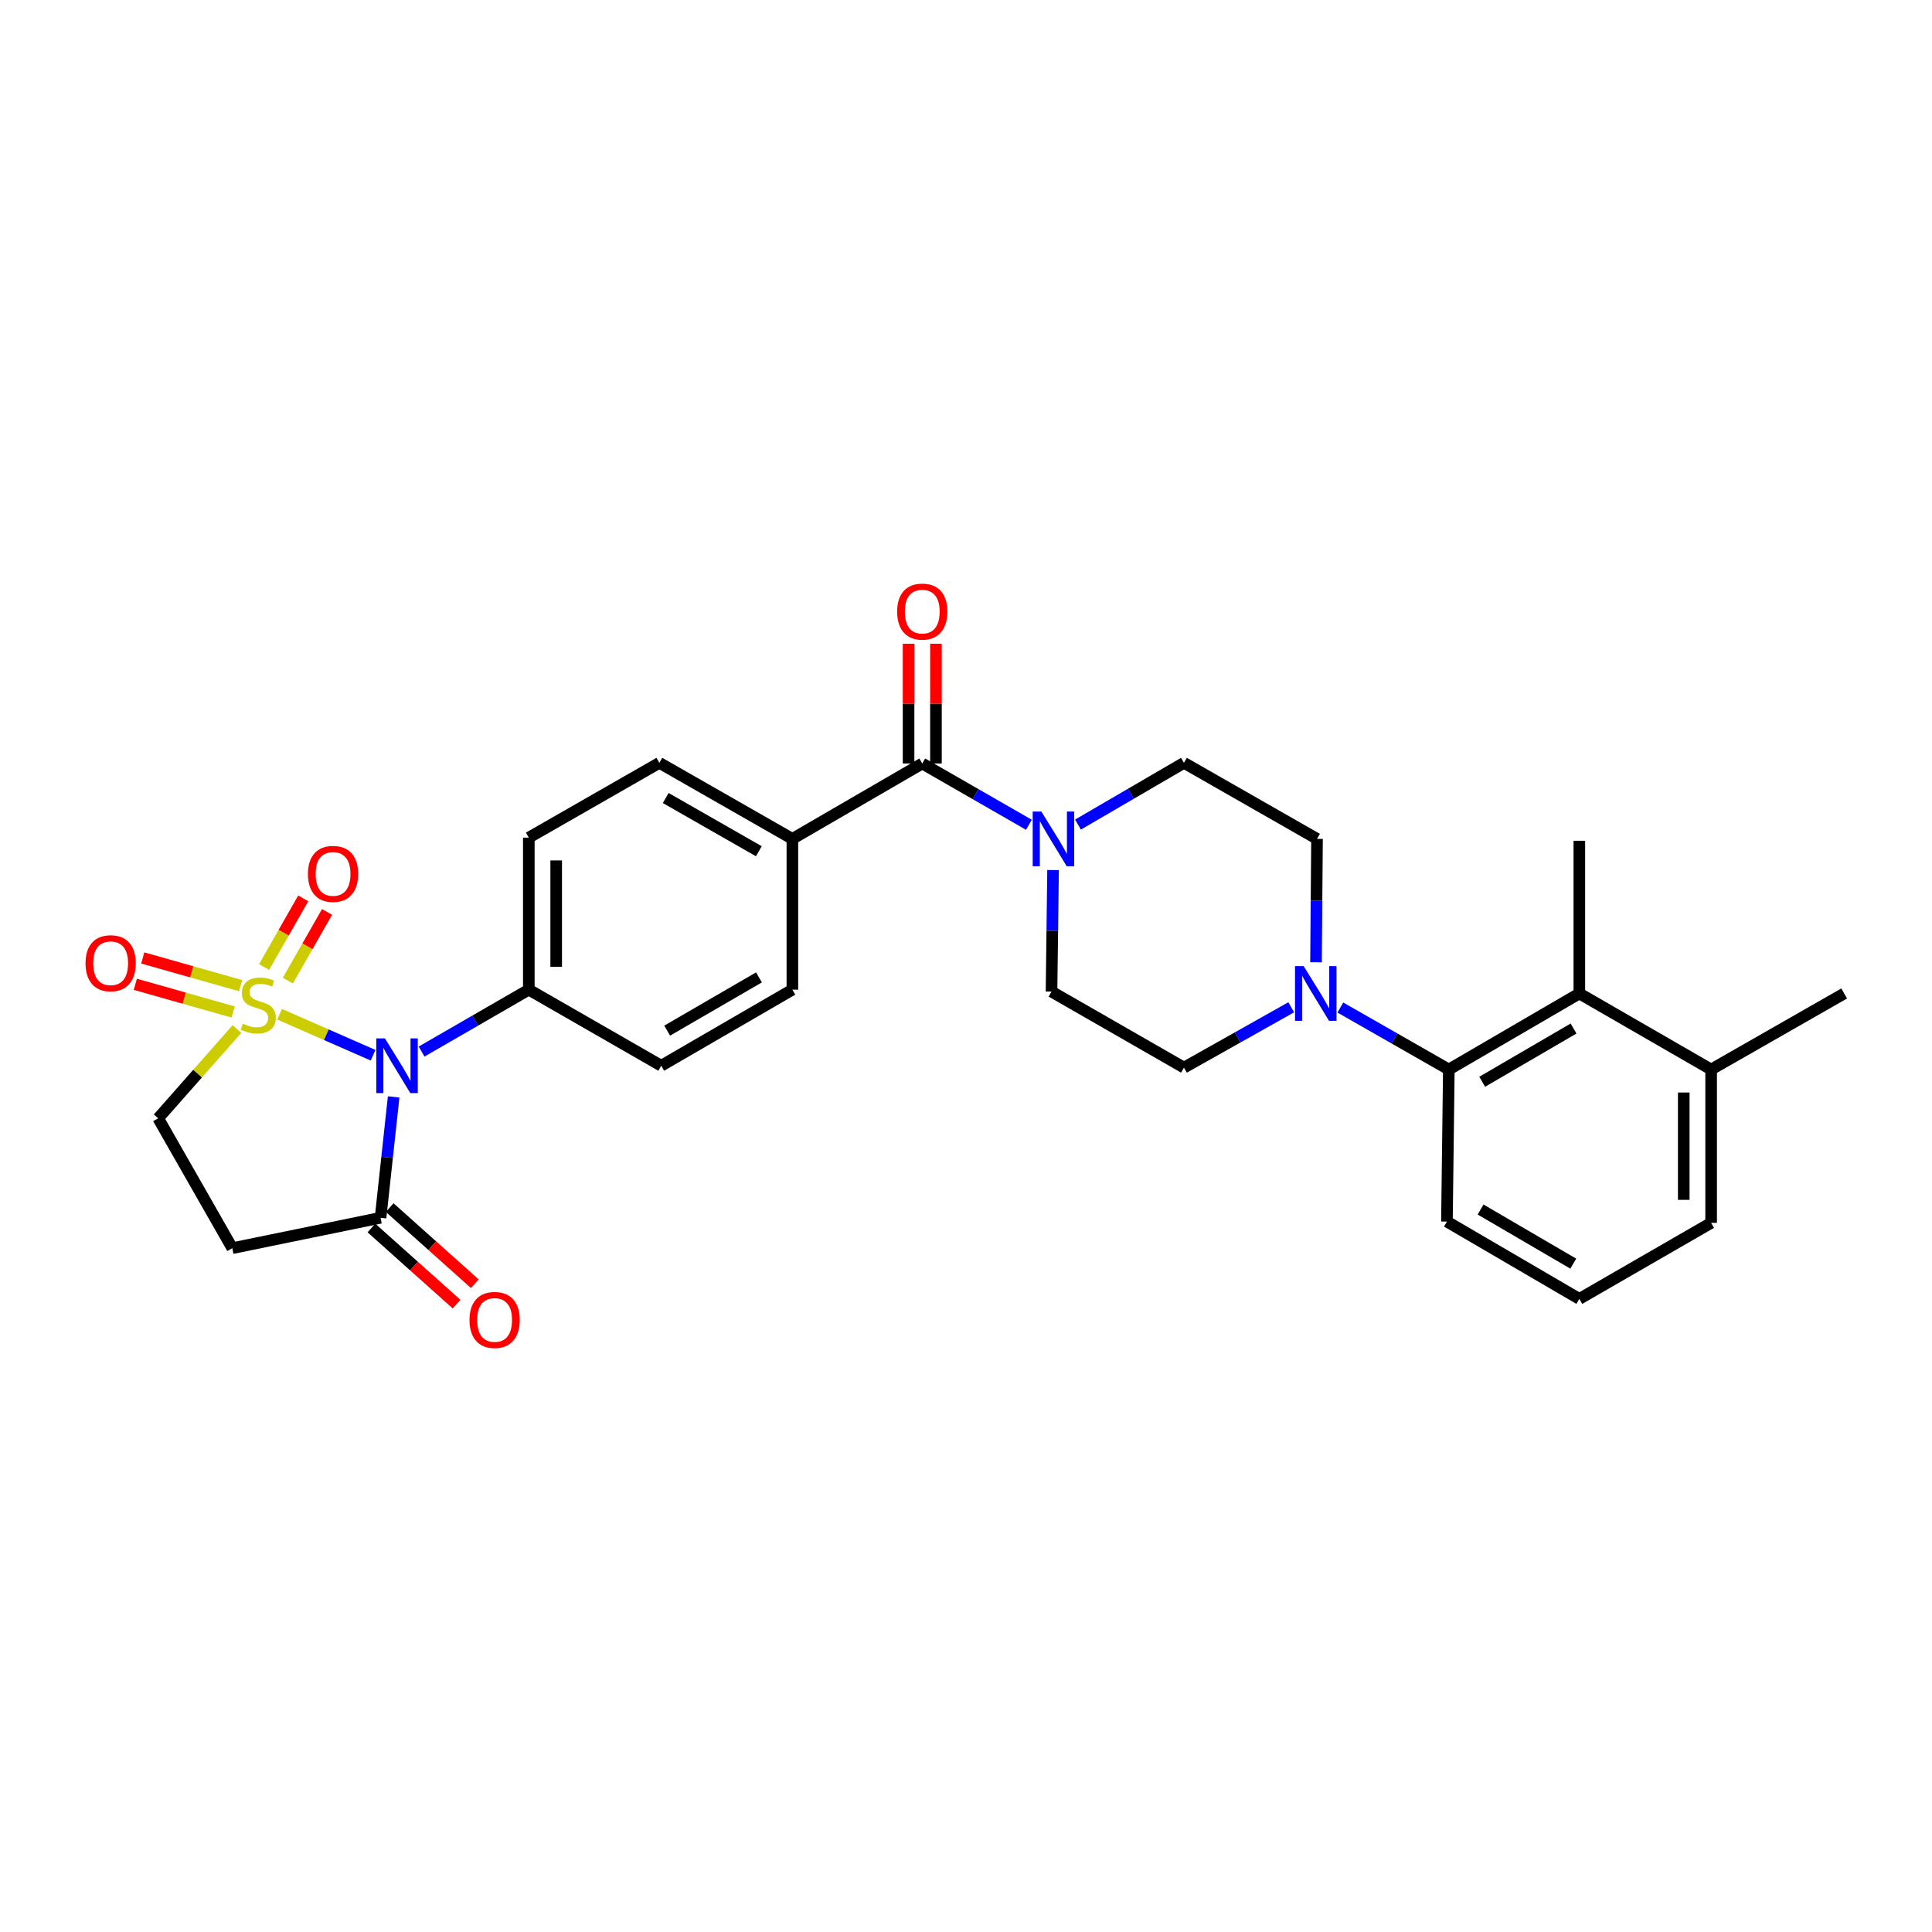 <?xml version='1.0' encoding='iso-8859-1'?>
<svg version='1.1' baseProfile='full'
              xmlns='http://www.w3.org/2000/svg'
                      xmlns:rdkit='http://www.rdkit.org/xml'
                      xmlns:xlink='http://www.w3.org/1999/xlink'
                  xml:space='preserve'
width='1000px' height='1000px' viewBox='0 0 1000 1000'>
<!-- END OF HEADER -->
<rect style='opacity:1.0;fill:#FFFFFF;stroke:none' width='1000' height='1000' x='0' y='0'> </rect>
<path class='bond-0' d='M 144.718,524.969 L 168.91,535.576' style='fill:none;fill-rule:evenodd;stroke:#CCCC00;stroke-width:6px;stroke-linecap:butt;stroke-linejoin:miter;stroke-opacity:1' />
<path class='bond-0' d='M 168.91,535.576 L 193.103,546.183' style='fill:none;fill-rule:evenodd;stroke:#0000FF;stroke-width:6px;stroke-linecap:butt;stroke-linejoin:miter;stroke-opacity:1' />
<path class='bond-8' d='M 122.64,532.633 L 102.253,555.73' style='fill:none;fill-rule:evenodd;stroke:#CCCC00;stroke-width:6px;stroke-linecap:butt;stroke-linejoin:miter;stroke-opacity:1' />
<path class='bond-8' d='M 102.253,555.73 L 81.866,578.828' style='fill:none;fill-rule:evenodd;stroke:#000000;stroke-width:6px;stroke-linecap:butt;stroke-linejoin:miter;stroke-opacity:1' />
<path class='bond-10' d='M 148.999,507.564 L 159.137,489.787' style='fill:none;fill-rule:evenodd;stroke:#CCCC00;stroke-width:6px;stroke-linecap:butt;stroke-linejoin:miter;stroke-opacity:1' />
<path class='bond-10' d='M 159.137,489.787 L 169.276,472.009' style='fill:none;fill-rule:evenodd;stroke:#FF0000;stroke-width:6px;stroke-linecap:butt;stroke-linejoin:miter;stroke-opacity:1' />
<path class='bond-10' d='M 136.689,500.544 L 146.827,482.766' style='fill:none;fill-rule:evenodd;stroke:#CCCC00;stroke-width:6px;stroke-linecap:butt;stroke-linejoin:miter;stroke-opacity:1' />
<path class='bond-10' d='M 146.827,482.766 L 156.966,464.989' style='fill:none;fill-rule:evenodd;stroke:#FF0000;stroke-width:6px;stroke-linecap:butt;stroke-linejoin:miter;stroke-opacity:1' />
<path class='bond-11' d='M 124.543,510.176 L 99.221,503.004' style='fill:none;fill-rule:evenodd;stroke:#CCCC00;stroke-width:6px;stroke-linecap:butt;stroke-linejoin:miter;stroke-opacity:1' />
<path class='bond-11' d='M 99.221,503.004 L 73.9,495.831' style='fill:none;fill-rule:evenodd;stroke:#FF0000;stroke-width:6px;stroke-linecap:butt;stroke-linejoin:miter;stroke-opacity:1' />
<path class='bond-11' d='M 120.681,523.811 L 95.359,516.638' style='fill:none;fill-rule:evenodd;stroke:#CCCC00;stroke-width:6px;stroke-linecap:butt;stroke-linejoin:miter;stroke-opacity:1' />
<path class='bond-11' d='M 95.359,516.638 L 70.037,509.466' style='fill:none;fill-rule:evenodd;stroke:#FF0000;stroke-width:6px;stroke-linecap:butt;stroke-linejoin:miter;stroke-opacity:1' />
<path class='bond-1' d='M 203.753,567.759 L 200.364,599.042' style='fill:none;fill-rule:evenodd;stroke:#0000FF;stroke-width:6px;stroke-linecap:butt;stroke-linejoin:miter;stroke-opacity:1' />
<path class='bond-1' d='M 200.364,599.042 L 196.975,630.325' style='fill:none;fill-rule:evenodd;stroke:#000000;stroke-width:6px;stroke-linecap:butt;stroke-linejoin:miter;stroke-opacity:1' />
<path class='bond-9' d='M 218.211,544.284 L 245.962,528.265' style='fill:none;fill-rule:evenodd;stroke:#0000FF;stroke-width:6px;stroke-linecap:butt;stroke-linejoin:miter;stroke-opacity:1' />
<path class='bond-9' d='M 245.962,528.265 L 273.713,512.247' style='fill:none;fill-rule:evenodd;stroke:#000000;stroke-width:6px;stroke-linecap:butt;stroke-linejoin:miter;stroke-opacity:1' />
<path class='bond-18' d='M 192.252,635.607 L 214.282,655.307' style='fill:none;fill-rule:evenodd;stroke:#000000;stroke-width:6px;stroke-linecap:butt;stroke-linejoin:miter;stroke-opacity:1' />
<path class='bond-18' d='M 214.282,655.307 L 236.311,675.006' style='fill:none;fill-rule:evenodd;stroke:#FF0000;stroke-width:6px;stroke-linecap:butt;stroke-linejoin:miter;stroke-opacity:1' />
<path class='bond-18' d='M 201.699,625.043 L 223.728,644.743' style='fill:none;fill-rule:evenodd;stroke:#000000;stroke-width:6px;stroke-linecap:butt;stroke-linejoin:miter;stroke-opacity:1' />
<path class='bond-18' d='M 223.728,644.743 L 245.757,664.443' style='fill:none;fill-rule:evenodd;stroke:#FF0000;stroke-width:6px;stroke-linecap:butt;stroke-linejoin:miter;stroke-opacity:1' />
<path class='bond-29' d='M 196.975,630.325 L 120.238,646.055' style='fill:none;fill-rule:evenodd;stroke:#000000;stroke-width:6px;stroke-linecap:butt;stroke-linejoin:miter;stroke-opacity:1' />
<path class='bond-2' d='M 477.361,395.185 L 410.134,434.203' style='fill:none;fill-rule:evenodd;stroke:#000000;stroke-width:6px;stroke-linecap:butt;stroke-linejoin:miter;stroke-opacity:1' />
<path class='bond-3' d='M 477.361,395.185 L 504.964,411.046' style='fill:none;fill-rule:evenodd;stroke:#000000;stroke-width:6px;stroke-linecap:butt;stroke-linejoin:miter;stroke-opacity:1' />
<path class='bond-3' d='M 504.964,411.046 L 532.567,426.907' style='fill:none;fill-rule:evenodd;stroke:#0000FF;stroke-width:6px;stroke-linecap:butt;stroke-linejoin:miter;stroke-opacity:1' />
<path class='bond-17' d='M 484.447,395.185 L 484.447,364.196' style='fill:none;fill-rule:evenodd;stroke:#000000;stroke-width:6px;stroke-linecap:butt;stroke-linejoin:miter;stroke-opacity:1' />
<path class='bond-17' d='M 484.447,364.196 L 484.447,333.207' style='fill:none;fill-rule:evenodd;stroke:#FF0000;stroke-width:6px;stroke-linecap:butt;stroke-linejoin:miter;stroke-opacity:1' />
<path class='bond-17' d='M 470.275,395.185 L 470.275,364.196' style='fill:none;fill-rule:evenodd;stroke:#000000;stroke-width:6px;stroke-linecap:butt;stroke-linejoin:miter;stroke-opacity:1' />
<path class='bond-17' d='M 470.275,364.196 L 470.275,333.207' style='fill:none;fill-rule:evenodd;stroke:#FF0000;stroke-width:6px;stroke-linecap:butt;stroke-linejoin:miter;stroke-opacity:1' />
<path class='bond-13' d='M 545.061,450.339 L 544.663,481.793' style='fill:none;fill-rule:evenodd;stroke:#0000FF;stroke-width:6px;stroke-linecap:butt;stroke-linejoin:miter;stroke-opacity:1' />
<path class='bond-13' d='M 544.663,481.793 L 544.265,513.247' style='fill:none;fill-rule:evenodd;stroke:#000000;stroke-width:6px;stroke-linecap:butt;stroke-linejoin:miter;stroke-opacity:1' />
<path class='bond-14' d='M 557.959,426.808 L 585.391,410.827' style='fill:none;fill-rule:evenodd;stroke:#0000FF;stroke-width:6px;stroke-linecap:butt;stroke-linejoin:miter;stroke-opacity:1' />
<path class='bond-14' d='M 585.391,410.827 L 612.822,394.846' style='fill:none;fill-rule:evenodd;stroke:#000000;stroke-width:6px;stroke-linecap:butt;stroke-linejoin:miter;stroke-opacity:1' />
<path class='bond-4' d='M 681.165,498.063 L 681.426,466.133' style='fill:none;fill-rule:evenodd;stroke:#0000FF;stroke-width:6px;stroke-linecap:butt;stroke-linejoin:miter;stroke-opacity:1' />
<path class='bond-4' d='M 681.426,466.133 L 681.686,434.203' style='fill:none;fill-rule:evenodd;stroke:#000000;stroke-width:6px;stroke-linecap:butt;stroke-linejoin:miter;stroke-opacity:1' />
<path class='bond-5' d='M 693.756,521.493 L 721.835,537.536' style='fill:none;fill-rule:evenodd;stroke:#0000FF;stroke-width:6px;stroke-linecap:butt;stroke-linejoin:miter;stroke-opacity:1' />
<path class='bond-5' d='M 721.835,537.536 L 749.913,553.58' style='fill:none;fill-rule:evenodd;stroke:#000000;stroke-width:6px;stroke-linecap:butt;stroke-linejoin:miter;stroke-opacity:1' />
<path class='bond-31' d='M 668.336,521.366 L 640.579,536.981' style='fill:none;fill-rule:evenodd;stroke:#0000FF;stroke-width:6px;stroke-linecap:butt;stroke-linejoin:miter;stroke-opacity:1' />
<path class='bond-31' d='M 640.579,536.981 L 612.822,552.596' style='fill:none;fill-rule:evenodd;stroke:#000000;stroke-width:6px;stroke-linecap:butt;stroke-linejoin:miter;stroke-opacity:1' />
<path class='bond-7' d='M 749.913,553.58 L 817.462,514.223' style='fill:none;fill-rule:evenodd;stroke:#000000;stroke-width:6px;stroke-linecap:butt;stroke-linejoin:miter;stroke-opacity:1' />
<path class='bond-7' d='M 767.179,559.921 L 814.464,532.371' style='fill:none;fill-rule:evenodd;stroke:#000000;stroke-width:6px;stroke-linecap:butt;stroke-linejoin:miter;stroke-opacity:1' />
<path class='bond-24' d='M 749.913,553.58 L 748.929,632.285' style='fill:none;fill-rule:evenodd;stroke:#000000;stroke-width:6px;stroke-linecap:butt;stroke-linejoin:miter;stroke-opacity:1' />
<path class='bond-6' d='M 120.238,646.055 L 81.866,578.828' style='fill:none;fill-rule:evenodd;stroke:#000000;stroke-width:6px;stroke-linecap:butt;stroke-linejoin:miter;stroke-opacity:1' />
<path class='bond-19' d='M 817.462,514.223 L 885.681,553.58' style='fill:none;fill-rule:evenodd;stroke:#000000;stroke-width:6px;stroke-linecap:butt;stroke-linejoin:miter;stroke-opacity:1' />
<path class='bond-25' d='M 817.462,514.223 L 817.462,435.179' style='fill:none;fill-rule:evenodd;stroke:#000000;stroke-width:6px;stroke-linecap:butt;stroke-linejoin:miter;stroke-opacity:1' />
<path class='bond-20' d='M 273.713,512.247 L 273.713,433.557' style='fill:none;fill-rule:evenodd;stroke:#000000;stroke-width:6px;stroke-linecap:butt;stroke-linejoin:miter;stroke-opacity:1' />
<path class='bond-20' d='M 287.884,500.444 L 287.884,445.361' style='fill:none;fill-rule:evenodd;stroke:#000000;stroke-width:6px;stroke-linecap:butt;stroke-linejoin:miter;stroke-opacity:1' />
<path class='bond-21' d='M 273.713,512.247 L 342.254,551.619' style='fill:none;fill-rule:evenodd;stroke:#000000;stroke-width:6px;stroke-linecap:butt;stroke-linejoin:miter;stroke-opacity:1' />
<path class='bond-12' d='M 410.134,434.203 L 410.134,512.247' style='fill:none;fill-rule:evenodd;stroke:#000000;stroke-width:6px;stroke-linecap:butt;stroke-linejoin:miter;stroke-opacity:1' />
<path class='bond-30' d='M 410.134,434.203 L 341.286,394.846' style='fill:none;fill-rule:evenodd;stroke:#000000;stroke-width:6px;stroke-linecap:butt;stroke-linejoin:miter;stroke-opacity:1' />
<path class='bond-30' d='M 392.774,440.602 L 344.58,413.053' style='fill:none;fill-rule:evenodd;stroke:#000000;stroke-width:6px;stroke-linecap:butt;stroke-linejoin:miter;stroke-opacity:1' />
<path class='bond-16' d='M 544.265,513.247 L 612.822,552.596' style='fill:none;fill-rule:evenodd;stroke:#000000;stroke-width:6px;stroke-linecap:butt;stroke-linejoin:miter;stroke-opacity:1' />
<path class='bond-15' d='M 612.822,394.846 L 681.686,434.203' style='fill:none;fill-rule:evenodd;stroke:#000000;stroke-width:6px;stroke-linecap:butt;stroke-linejoin:miter;stroke-opacity:1' />
<path class='bond-28' d='M 885.681,553.58 L 954.545,514.223' style='fill:none;fill-rule:evenodd;stroke:#000000;stroke-width:6px;stroke-linecap:butt;stroke-linejoin:miter;stroke-opacity:1' />
<path class='bond-32' d='M 885.681,553.58 L 885.681,632.947' style='fill:none;fill-rule:evenodd;stroke:#000000;stroke-width:6px;stroke-linecap:butt;stroke-linejoin:miter;stroke-opacity:1' />
<path class='bond-32' d='M 871.51,565.485 L 871.51,621.042' style='fill:none;fill-rule:evenodd;stroke:#000000;stroke-width:6px;stroke-linecap:butt;stroke-linejoin:miter;stroke-opacity:1' />
<path class='bond-22' d='M 273.713,433.557 L 341.286,394.846' style='fill:none;fill-rule:evenodd;stroke:#000000;stroke-width:6px;stroke-linecap:butt;stroke-linejoin:miter;stroke-opacity:1' />
<path class='bond-23' d='M 342.254,551.619 L 410.134,512.247' style='fill:none;fill-rule:evenodd;stroke:#000000;stroke-width:6px;stroke-linecap:butt;stroke-linejoin:miter;stroke-opacity:1' />
<path class='bond-23' d='M 345.326,533.455 L 392.842,505.895' style='fill:none;fill-rule:evenodd;stroke:#000000;stroke-width:6px;stroke-linecap:butt;stroke-linejoin:miter;stroke-opacity:1' />
<path class='bond-26' d='M 748.929,632.285 L 817.462,672.303' style='fill:none;fill-rule:evenodd;stroke:#000000;stroke-width:6px;stroke-linecap:butt;stroke-linejoin:miter;stroke-opacity:1' />
<path class='bond-26' d='M 766.355,626.05 L 814.328,654.063' style='fill:none;fill-rule:evenodd;stroke:#000000;stroke-width:6px;stroke-linecap:butt;stroke-linejoin:miter;stroke-opacity:1' />
<path class='bond-27' d='M 817.462,672.303 L 885.681,632.947' style='fill:none;fill-rule:evenodd;stroke:#000000;stroke-width:6px;stroke-linecap:butt;stroke-linejoin:miter;stroke-opacity:1' />
<path  class='atom-0' d='M 125.677 529.848
Q 125.997 529.968, 127.317 530.528
Q 128.637 531.088, 130.077 531.448
Q 131.557 531.768, 132.997 531.768
Q 135.677 531.768, 137.237 530.488
Q 138.797 529.168, 138.797 526.888
Q 138.797 525.328, 137.997 524.368
Q 137.237 523.408, 136.037 522.888
Q 134.837 522.368, 132.837 521.768
Q 130.317 521.008, 128.797 520.288
Q 127.317 519.568, 126.237 518.048
Q 125.197 516.528, 125.197 513.968
Q 125.197 510.408, 127.597 508.208
Q 130.037 506.008, 134.837 506.008
Q 138.117 506.008, 141.837 507.568
L 140.917 510.648
Q 137.517 509.248, 134.957 509.248
Q 132.197 509.248, 130.677 510.408
Q 129.157 511.528, 129.197 513.488
Q 129.197 515.008, 129.957 515.928
Q 130.757 516.848, 131.877 517.368
Q 133.037 517.888, 134.957 518.488
Q 137.517 519.288, 139.037 520.088
Q 140.557 520.888, 141.637 522.528
Q 142.757 524.128, 142.757 526.888
Q 142.757 530.808, 140.117 532.928
Q 137.517 535.008, 133.157 535.008
Q 130.637 535.008, 128.717 534.448
Q 126.837 533.928, 124.597 533.008
L 125.677 529.848
' fill='#CCCC00'/>
<path  class='atom-1' d='M 199.242 537.459
L 208.522 552.459
Q 209.442 553.939, 210.922 556.619
Q 212.402 559.299, 212.482 559.459
L 212.482 537.459
L 216.242 537.459
L 216.242 565.779
L 212.362 565.779
L 202.402 549.379
Q 201.242 547.459, 200.002 545.259
Q 198.802 543.059, 198.442 542.379
L 198.442 565.779
L 194.762 565.779
L 194.762 537.459
L 199.242 537.459
' fill='#0000FF'/>
<path  class='atom-4' d='M 539.005 420.043
L 548.285 435.043
Q 549.205 436.523, 550.685 439.203
Q 552.165 441.883, 552.245 442.043
L 552.245 420.043
L 556.005 420.043
L 556.005 448.363
L 552.125 448.363
L 542.165 431.963
Q 541.005 430.043, 539.765 427.843
Q 538.565 425.643, 538.205 424.963
L 538.205 448.363
L 534.525 448.363
L 534.525 420.043
L 539.005 420.043
' fill='#0000FF'/>
<path  class='atom-5' d='M 674.773 500.063
L 684.053 515.063
Q 684.973 516.543, 686.453 519.223
Q 687.933 521.903, 688.013 522.063
L 688.013 500.063
L 691.773 500.063
L 691.773 528.383
L 687.893 528.383
L 677.933 511.983
Q 676.773 510.063, 675.533 507.863
Q 674.333 505.663, 673.973 504.983
L 673.973 528.383
L 670.293 528.383
L 670.293 500.063
L 674.773 500.063
' fill='#0000FF'/>
<path  class='atom-11' d='M 159.388 452.328
Q 159.388 445.528, 162.748 441.728
Q 166.108 437.928, 172.388 437.928
Q 178.668 437.928, 182.028 441.728
Q 185.388 445.528, 185.388 452.328
Q 185.388 459.208, 181.988 463.128
Q 178.588 467.008, 172.388 467.008
Q 166.148 467.008, 162.748 463.128
Q 159.388 459.248, 159.388 452.328
M 172.388 463.808
Q 176.708 463.808, 179.028 460.928
Q 181.388 458.008, 181.388 452.328
Q 181.388 446.768, 179.028 443.968
Q 176.708 441.128, 172.388 441.128
Q 168.068 441.128, 165.708 443.928
Q 163.388 446.728, 163.388 452.328
Q 163.388 458.048, 165.708 460.928
Q 168.068 463.808, 172.388 463.808
' fill='#FF0000'/>
<path  class='atom-12' d='M 44.271 498.565
Q 44.271 491.765, 47.631 487.965
Q 50.991 484.165, 57.271 484.165
Q 63.551 484.165, 66.911 487.965
Q 70.271 491.765, 70.271 498.565
Q 70.271 505.445, 66.871 509.365
Q 63.471 513.245, 57.271 513.245
Q 51.031 513.245, 47.631 509.365
Q 44.271 505.485, 44.271 498.565
M 57.271 510.045
Q 61.591 510.045, 63.911 507.165
Q 66.271 504.245, 66.271 498.565
Q 66.271 493.005, 63.911 490.205
Q 61.591 487.365, 57.271 487.365
Q 52.951 487.365, 50.591 490.165
Q 48.271 492.965, 48.271 498.565
Q 48.271 504.285, 50.591 507.165
Q 52.951 510.045, 57.271 510.045
' fill='#FF0000'/>
<path  class='atom-18' d='M 464.361 316.559
Q 464.361 309.759, 467.721 305.959
Q 471.081 302.159, 477.361 302.159
Q 483.641 302.159, 487.001 305.959
Q 490.361 309.759, 490.361 316.559
Q 490.361 323.439, 486.961 327.359
Q 483.561 331.239, 477.361 331.239
Q 471.121 331.239, 467.721 327.359
Q 464.361 323.479, 464.361 316.559
M 477.361 328.039
Q 481.681 328.039, 484.001 325.159
Q 486.361 322.239, 486.361 316.559
Q 486.361 310.999, 484.001 308.199
Q 481.681 305.359, 477.361 305.359
Q 473.041 305.359, 470.681 308.159
Q 468.361 310.959, 468.361 316.559
Q 468.361 322.279, 470.681 325.159
Q 473.041 328.039, 477.361 328.039
' fill='#FF0000'/>
<path  class='atom-19' d='M 243.014 683.201
Q 243.014 676.401, 246.374 672.601
Q 249.734 668.801, 256.014 668.801
Q 262.294 668.801, 265.654 672.601
Q 269.014 676.401, 269.014 683.201
Q 269.014 690.081, 265.614 694.001
Q 262.214 697.881, 256.014 697.881
Q 249.774 697.881, 246.374 694.001
Q 243.014 690.121, 243.014 683.201
M 256.014 694.681
Q 260.334 694.681, 262.654 691.801
Q 265.014 688.881, 265.014 683.201
Q 265.014 677.641, 262.654 674.841
Q 260.334 672.001, 256.014 672.001
Q 251.694 672.001, 249.334 674.801
Q 247.014 677.601, 247.014 683.201
Q 247.014 688.921, 249.334 691.801
Q 251.694 694.681, 256.014 694.681
' fill='#FF0000'/>
</svg>
